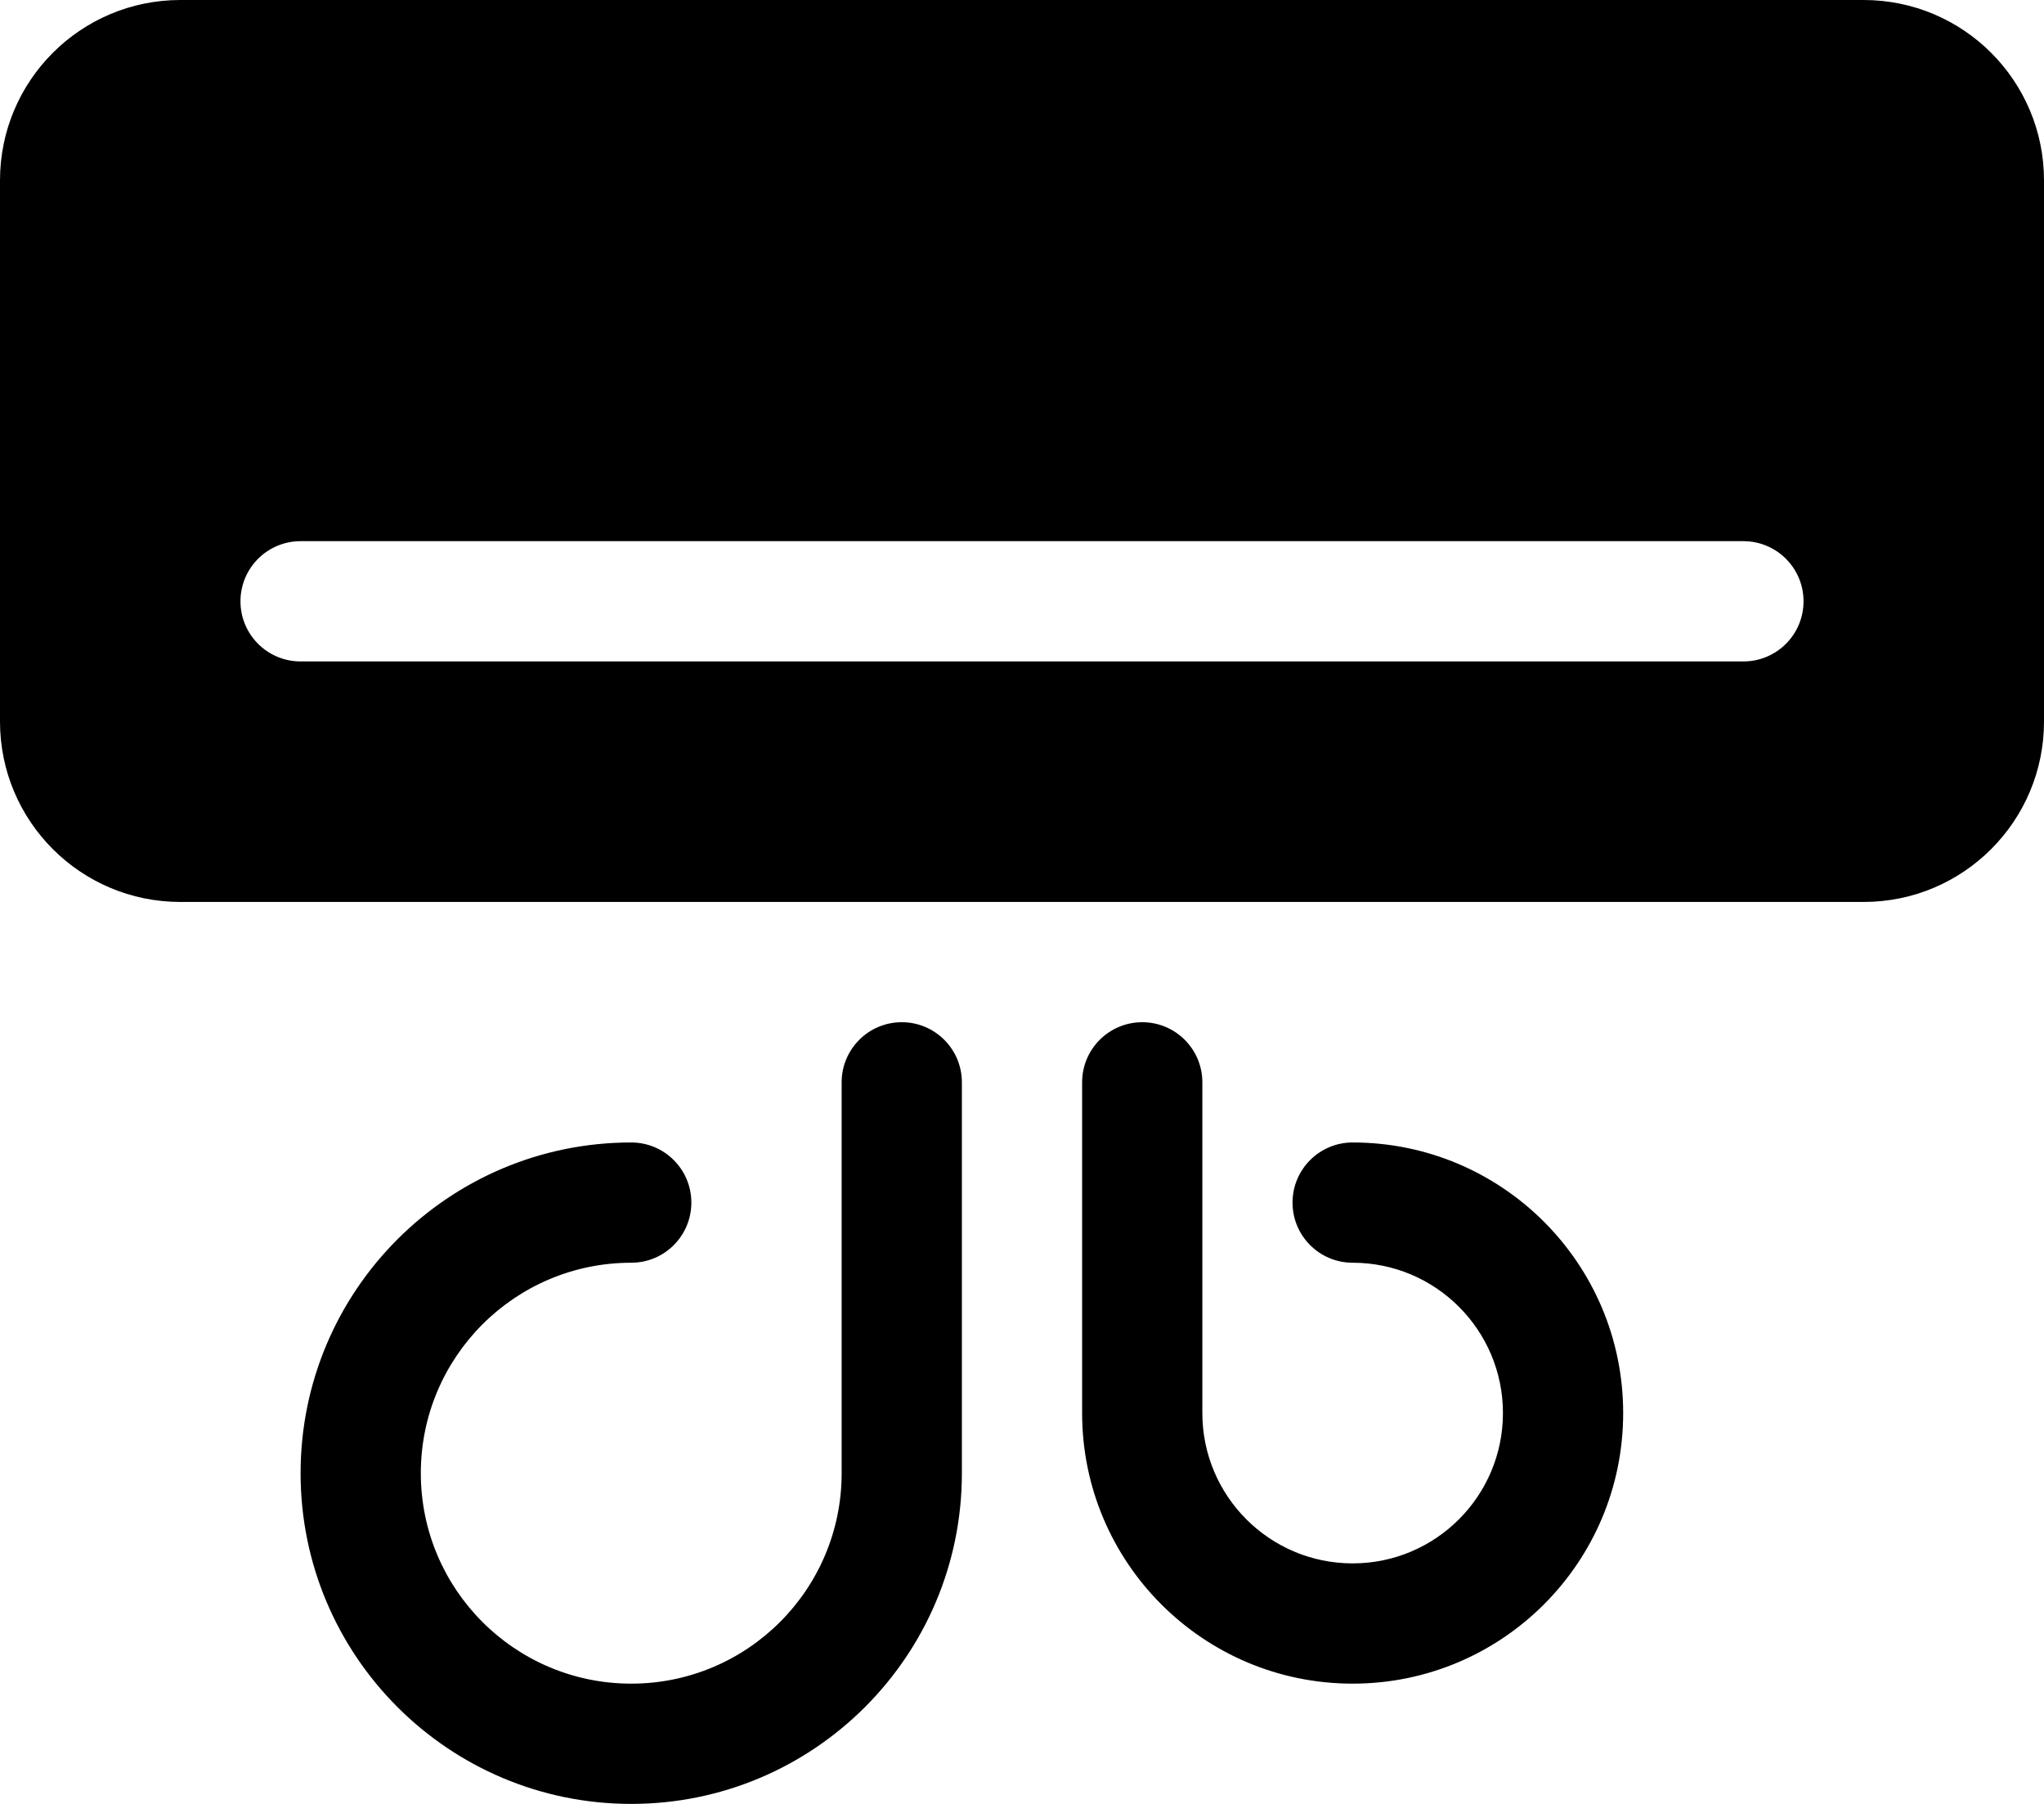 <?xml version="1.0" ?><svg height="60px" version="1.1" viewBox="0 0 68 60" width="68px" xmlns="http://www.w3.org/2000/svg" xmlns:xlink="http://www.w3.org/1999/xlink"><title/><desc/><g fill="none" fill-rule="evenodd" id="Page-1" stroke="none" stroke-width="1"><g fill="#000000" fill-rule="nonzero" id="domicile_filled" transform="translate(-176, -300)"><path d="M182,300 L238,300 C241.314,300 244,302.686 244,306 L244,324 C244,327.314 241.314,330 238,330 L182,330 C178.686,330 176,327.314 176,324 L176,306 C176,302.686 178.686,300 182,300 Z M186,322 L234,322 C235.105,322 236,321.105 236,320 C236,318.895 235.105,318 234,318 L186,318 C184.895,318 184,318.895 184,320 C184,321.105 184.895,322 186,322 Z M197,338 C198.105,338 199,338.895 199,340 C199,341.105 198.105,342 197,342 C193.134,342 190,345.134 190,349 C190,352.866 193.134,356 197,356 C200.866,356 204,352.866 204,349 L204,336 C204,334.895 204.895,334 206,334 C207.105,334 208,334.895 208,336 L208,349 C208,355.075 203.075,360 197,360 C190.925,360 186,355.075 186,349 C186,342.925 190.925,338 197,338 Z M212,336 C212,334.895 212.895,334 214,334 C215.105,334 216,334.895 216,336 L216,347 C216,349.761 218.239,352 221,352 C223.761,352 226,349.761 226,347 C226,344.239 223.761,342 221,342 C219.895,342 219,341.105 219,340 C219,338.895 219.895,338 221,338 C225.971,338 230,342.029 230,347 C230,351.971 225.971,356 221,356 C216.029,356 212,351.971 212,347 L212,336 Z" id="conditioner,-air,-temperature,-heat,-humidity"/></g></g></svg>